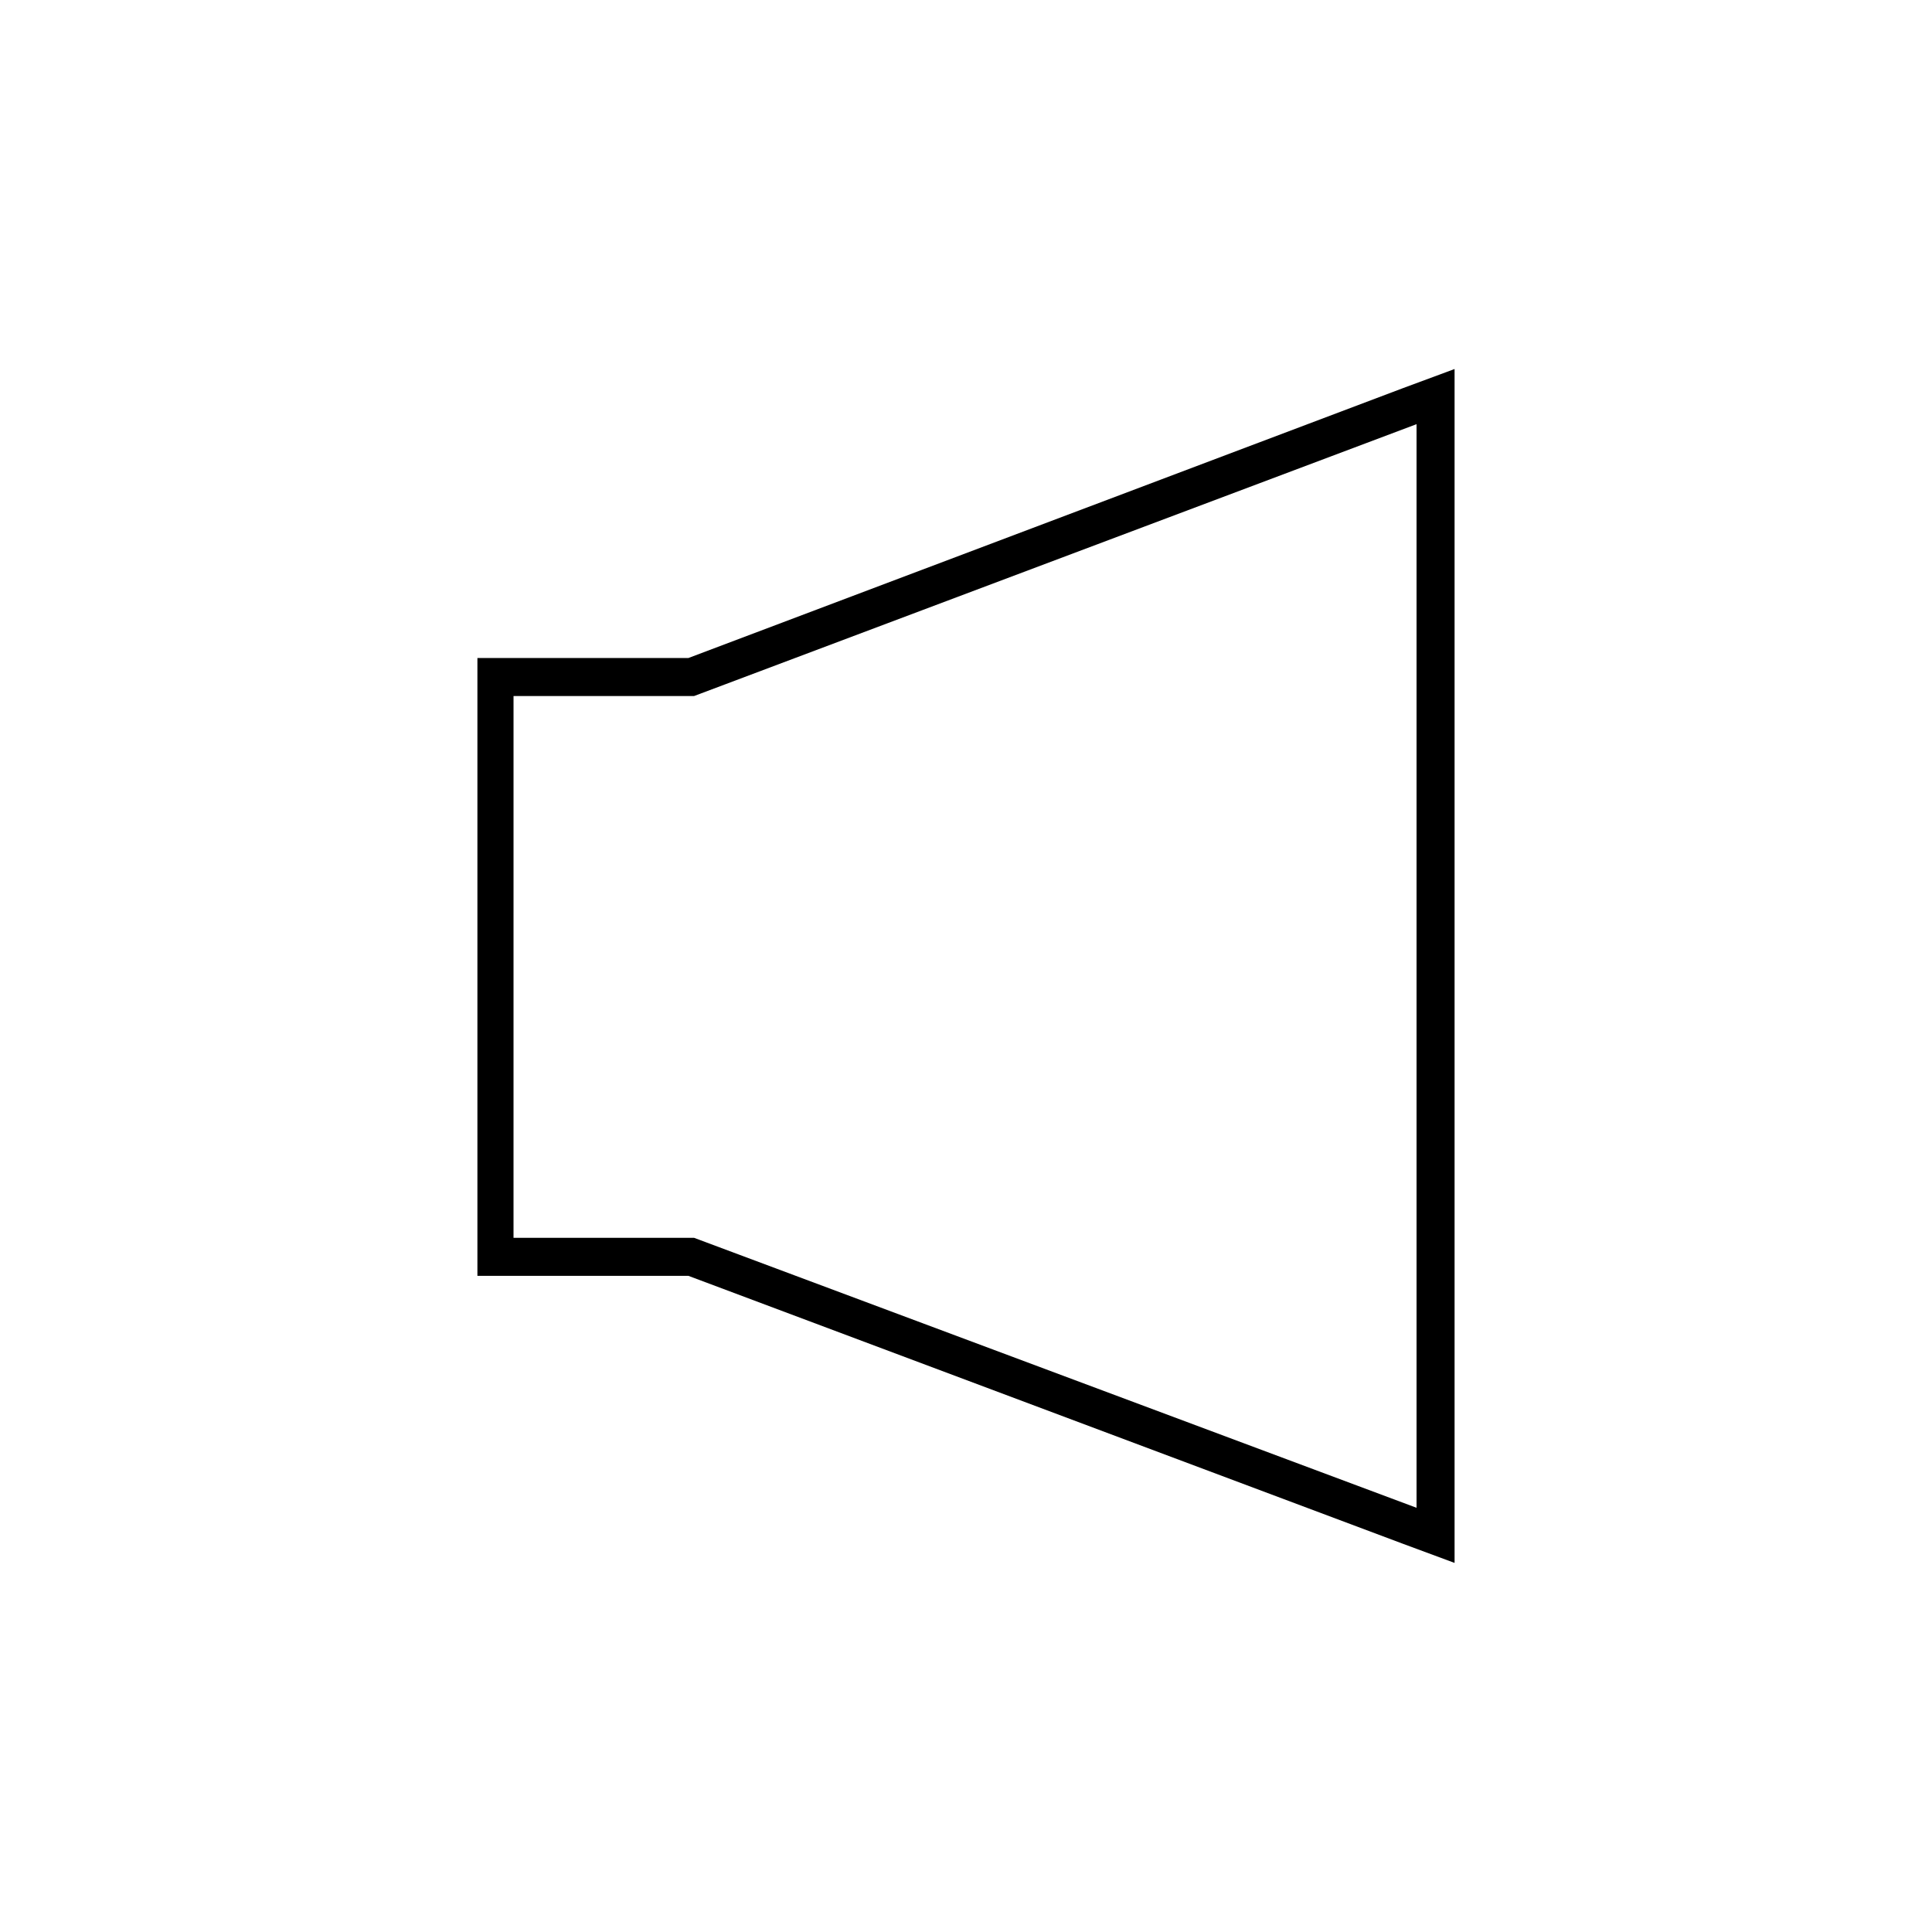 <?xml version="1.0" encoding="UTF-8"?>
<!-- Uploaded to: SVG Repo, www.svgrepo.com, Generator: SVG Repo Mixer Tools -->
<svg fill="#000000" width="800px" height="800px" version="1.1" viewBox="144 144 512 512" xmlns="http://www.w3.org/2000/svg">
 <path d="m519.4 256.41v287.17l-191.45-71.539h-47.863l0.004-143.59h47.863l191.45-72.043m10.074-14.613-13.602 5.039-189.43 71.543h-55.926v163.74h55.926l189.43 71.031 13.602 5.039z"/>
</svg>